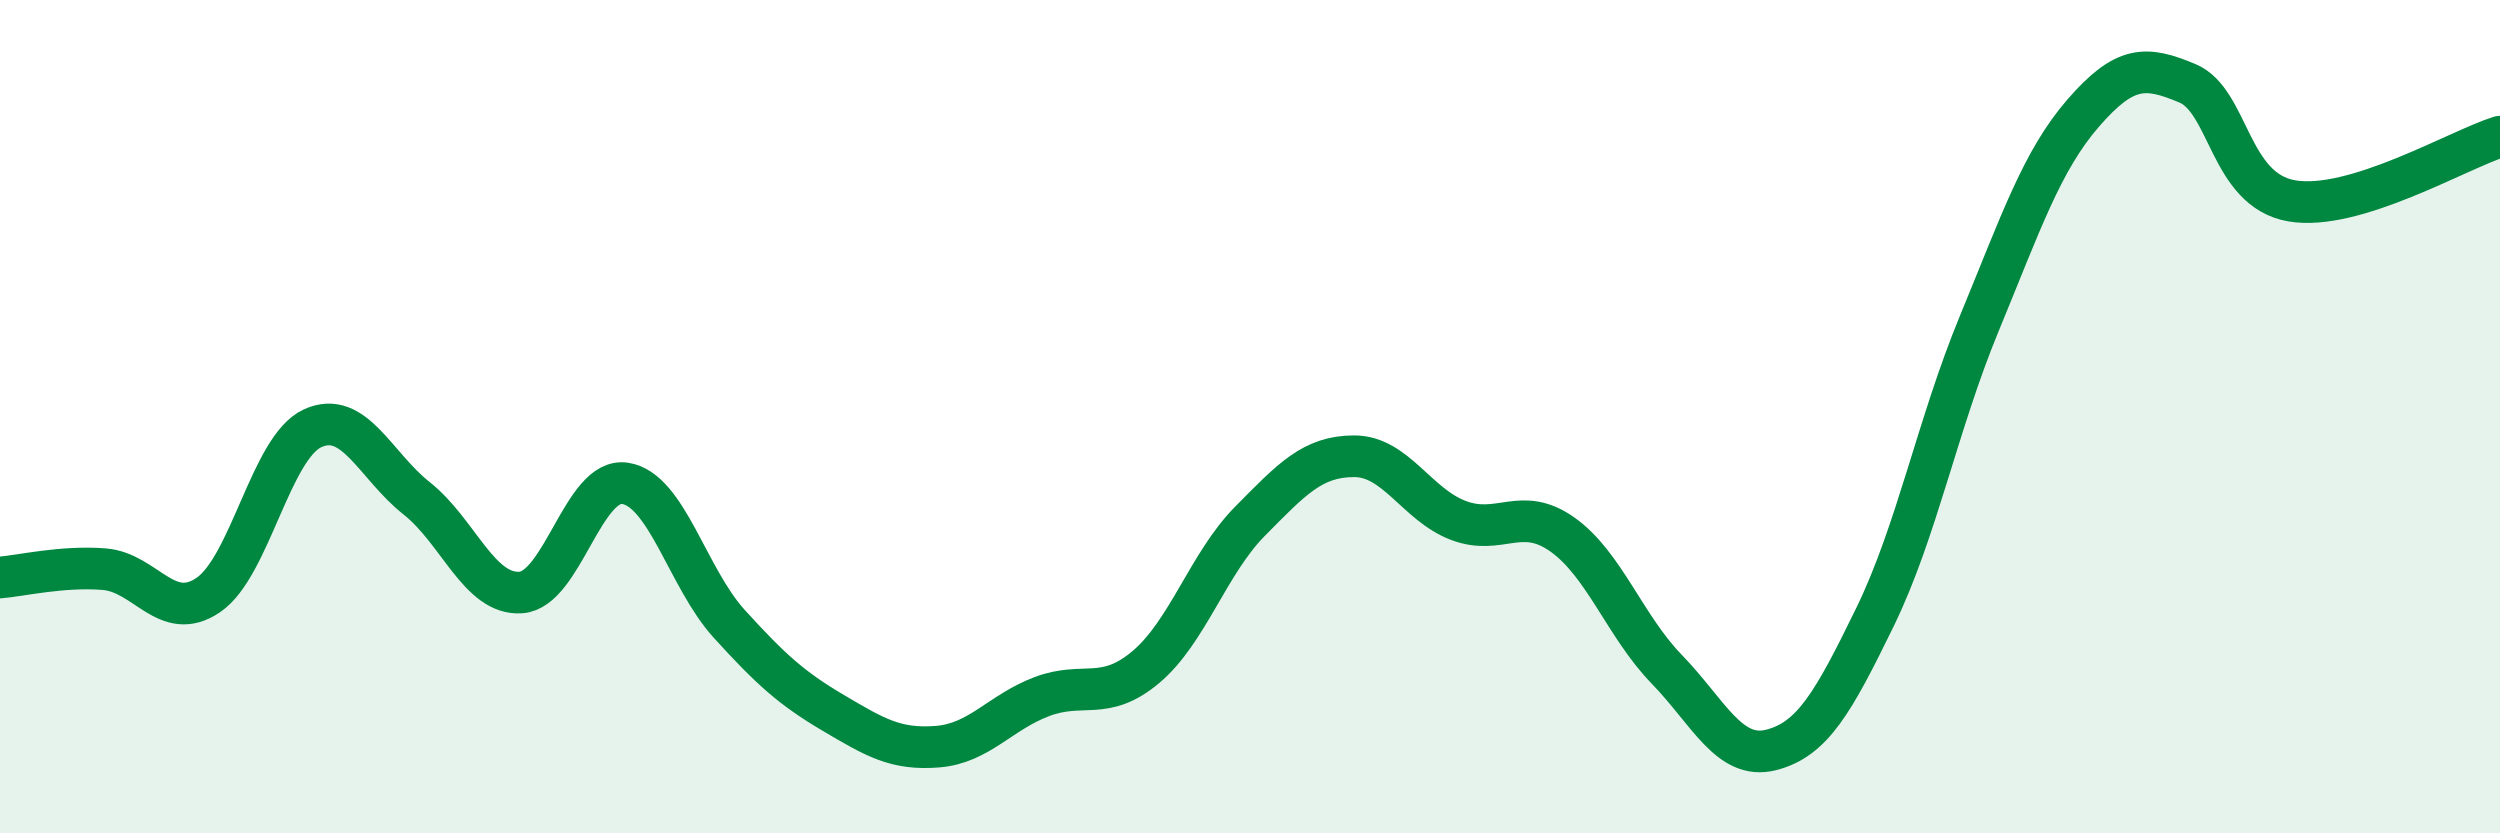 
    <svg width="60" height="20" viewBox="0 0 60 20" xmlns="http://www.w3.org/2000/svg">
      <path
        d="M 0,13.86 C 0.5,13.82 1.5,13.58 2.5,13.66 C 3.5,13.74 4,14.96 5,14.28 C 6,13.6 6.5,10.74 7.5,10.28 C 8.5,9.82 9,11.17 10,11.96 C 11,12.75 11.5,14.29 12.5,14.22 C 13.5,14.15 14,11.45 15,11.6 C 16,11.75 16.5,13.87 17.5,14.97 C 18.5,16.07 19,16.52 20,17.11 C 21,17.7 21.5,18 22.5,17.92 C 23.5,17.84 24,17.1 25,16.72 C 26,16.34 26.5,16.85 27.5,16.01 C 28.5,15.17 29,13.52 30,12.51 C 31,11.5 31.5,10.95 32.5,10.95 C 33.5,10.95 34,12.11 35,12.49 C 36,12.87 36.5,12.12 37.5,12.83 C 38.5,13.54 39,15.03 40,16.06 C 41,17.09 41.5,18.25 42.5,18 C 43.5,17.75 44,16.86 45,14.81 C 46,12.76 46.5,10.19 47.5,7.77 C 48.5,5.35 49,3.86 50,2.71 C 51,1.56 51.5,1.58 52.5,2 C 53.5,2.42 53.5,4.56 55,4.82 C 56.5,5.08 59,3.59 60,3.28L60 20L0 20Z"
        fill="#008740"
        opacity="0.1"
        stroke-linecap="round"
        stroke-linejoin="round"
      />
      <path
        d="M 0,13.86 C 0.5,13.82 1.5,13.58 2.5,13.66 C 3.5,13.74 4,14.96 5,14.28 C 6,13.6 6.5,10.74 7.5,10.28 C 8.5,9.82 9,11.17 10,11.96 C 11,12.75 11.5,14.29 12.5,14.22 C 13.5,14.15 14,11.45 15,11.6 C 16,11.75 16.5,13.87 17.5,14.97 C 18.5,16.07 19,16.52 20,17.11 C 21,17.7 21.5,18 22.5,17.92 C 23.5,17.84 24,17.1 25,16.72 C 26,16.34 26.5,16.85 27.5,16.01 C 28.5,15.17 29,13.52 30,12.51 C 31,11.5 31.5,10.95 32.5,10.95 C 33.5,10.95 34,12.11 35,12.49 C 36,12.87 36.5,12.12 37.5,12.83 C 38.5,13.54 39,15.03 40,16.06 C 41,17.09 41.5,18.25 42.5,18 C 43.5,17.75 44,16.86 45,14.81 C 46,12.76 46.5,10.19 47.5,7.77 C 48.5,5.35 49,3.86 50,2.71 C 51,1.56 51.5,1.58 52.5,2 C 53.5,2.42 53.5,4.56 55,4.82 C 56.5,5.08 59,3.59 60,3.28"
        stroke="#008740"
        stroke-width="1"
        fill="none"
        stroke-linecap="round"
        stroke-linejoin="round"
      />
    </svg>
  